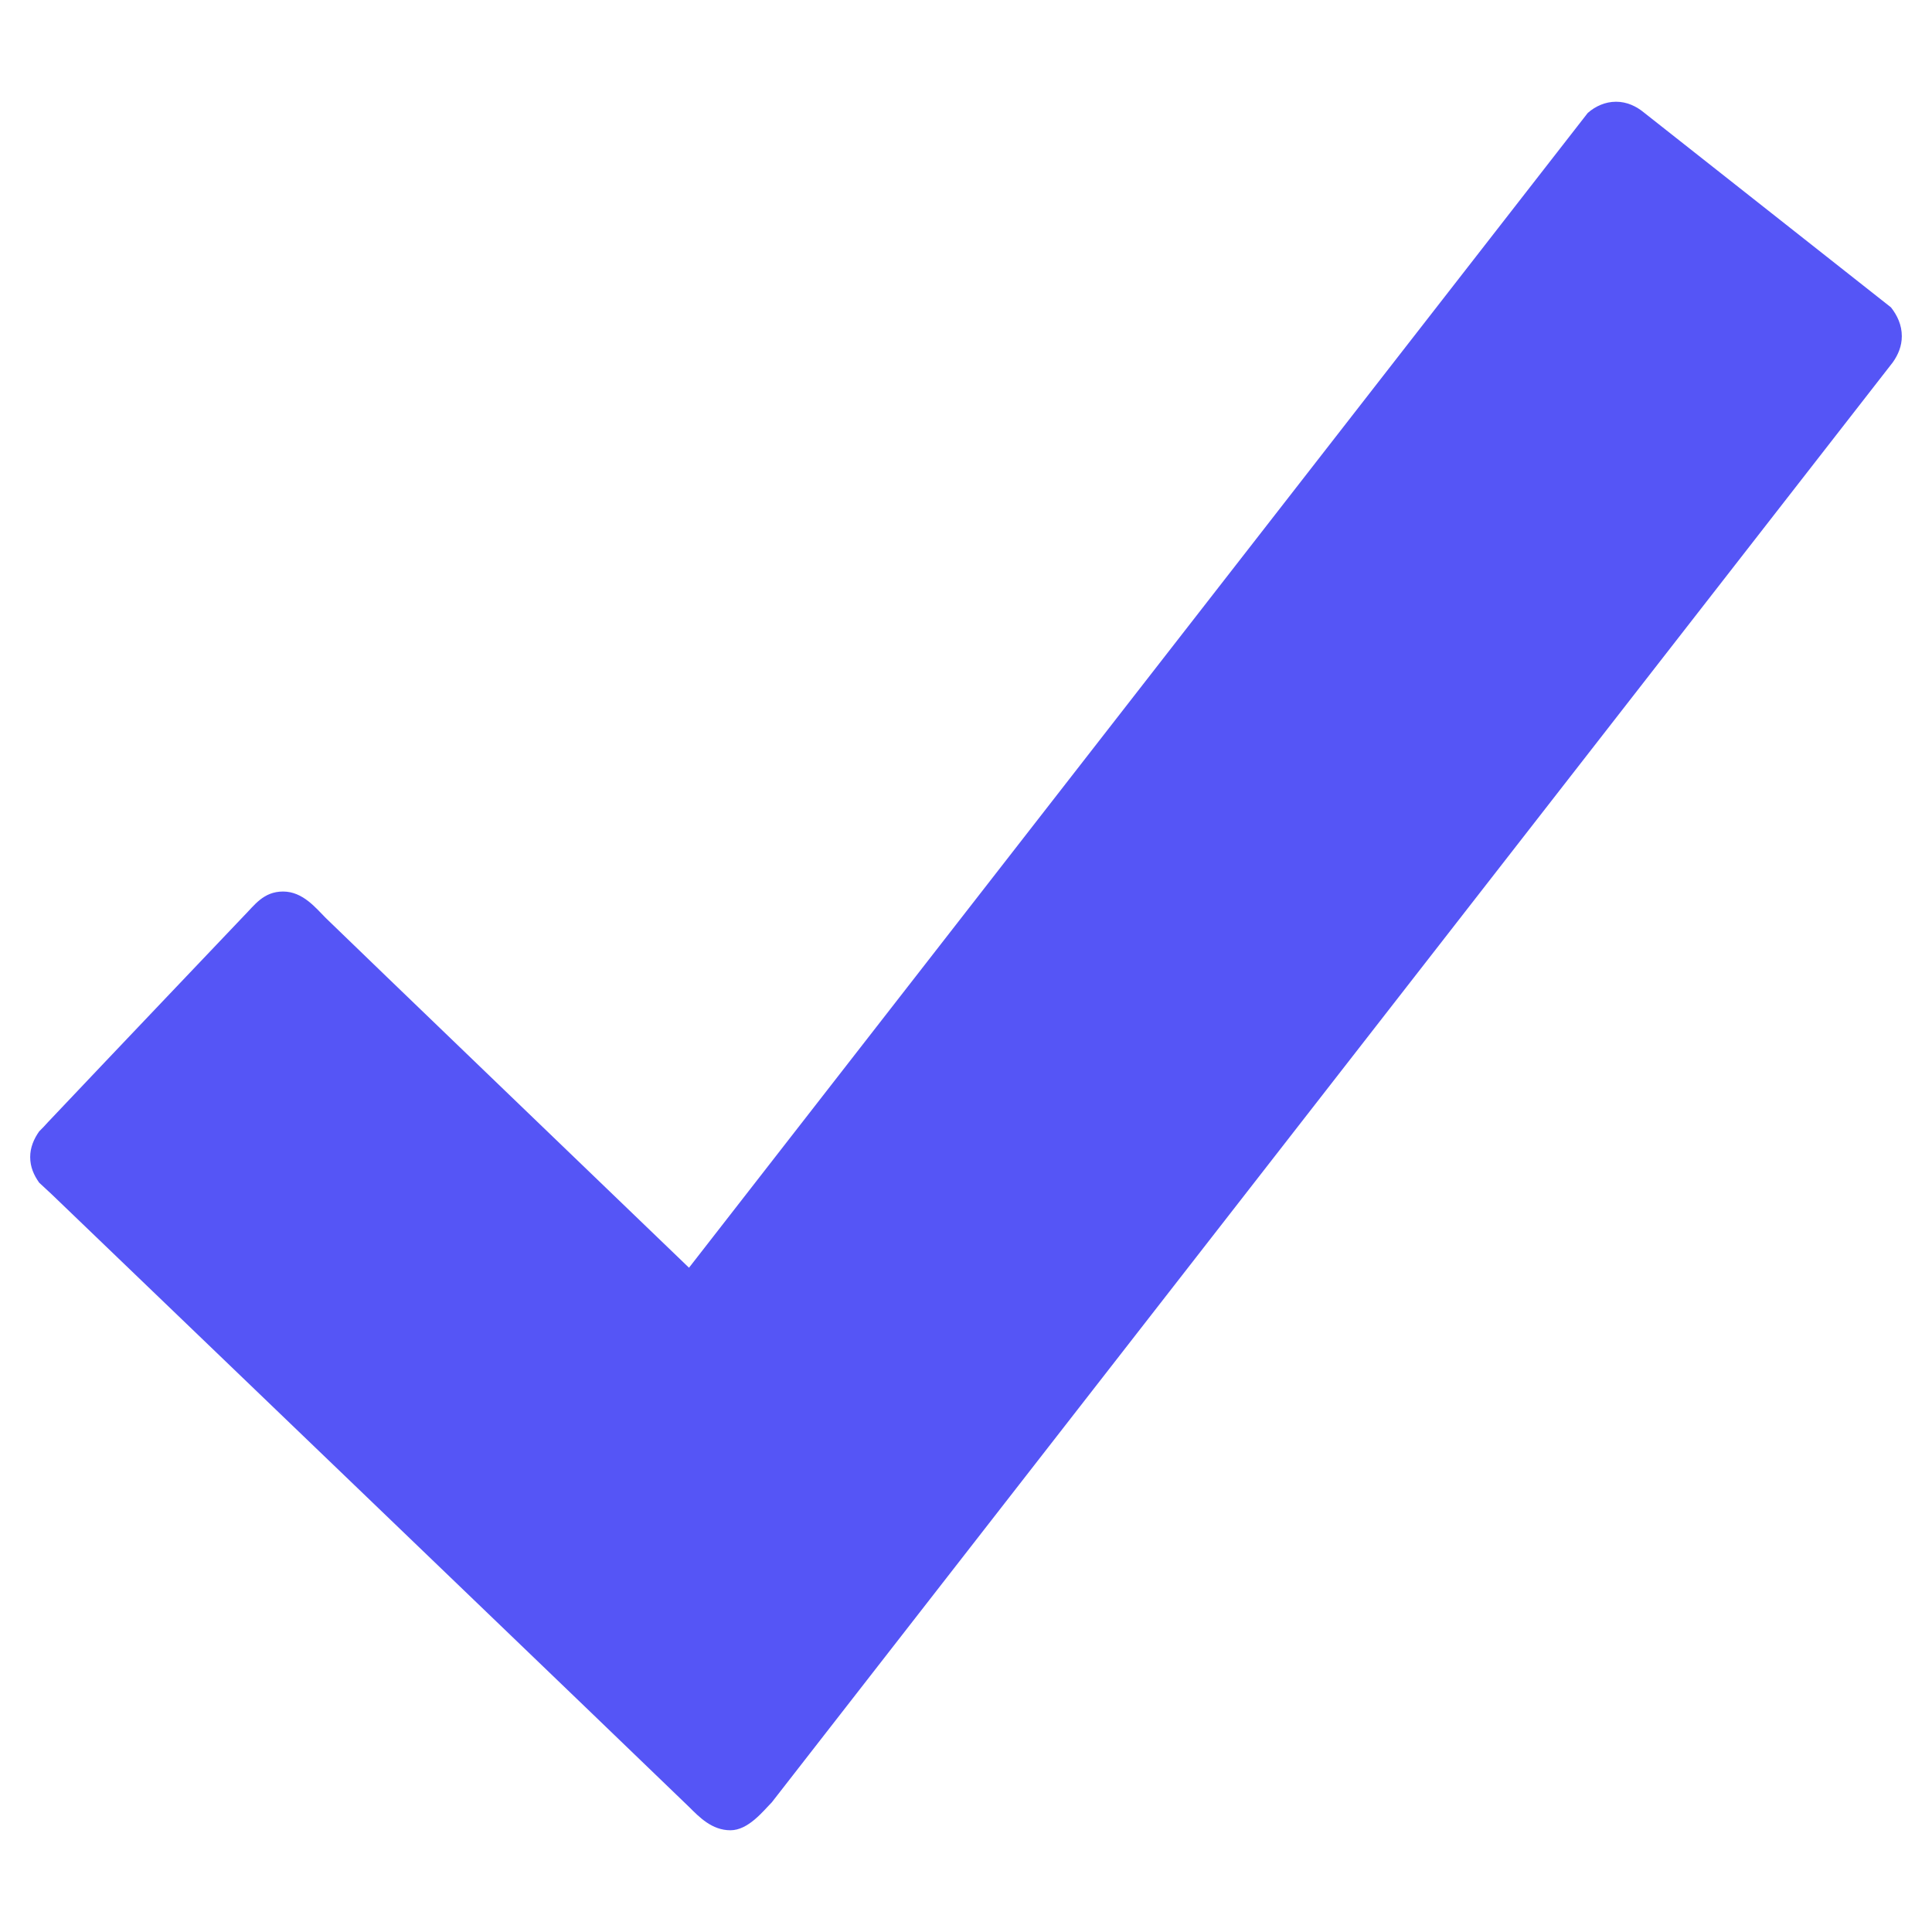 ﻿<?xml version="1.0" encoding="utf-8"?>
<!DOCTYPE svg PUBLIC "-//W3C//DTD SVG 1.1//EN" "http://www.w3.org/Graphics/SVG/1.1/DTD/svg11.dtd">
<svg xmlns="http://www.w3.org/2000/svg" xmlns:xlink="http://www.w3.org/1999/xlink" version="1.1" baseProfile="full" width="64" height="64" viewBox="0 0 64.00 64.00" enable-background="new 0 0 64.00 64.00" xml:space="preserve">
	<path fill="#5555F6" fill-opacity="1" stroke-width="1.333" stroke-linejoin="miter" d="M 62.642,10.183L 54.458,3.728C 54.205,3.519 53.892,3.37 53.534,3.37C 53.176,3.37 52.848,3.519 52.595,3.743L 22.824,41.995C 22.824,41.995 11.122,30.74 10.794,30.412C 10.466,30.084 10.034,29.533 9.378,29.533C 8.722,29.533 8.424,29.995 8.081,30.338C 7.828,30.606 3.653,34.989 1.596,37.165C 1.477,37.3 1.402,37.374 1.298,37.478C 1.119,37.732 1,38.015 1,38.328C 1,38.656 1.119,38.925 1.298,39.178L 1.716,39.566C 1.716,39.566 22.482,59.512 22.824,59.855C 23.167,60.197 23.585,60.63 24.196,60.63C 24.792,60.63 25.284,59.989 25.567,59.705L 62.702,12.002C 62.881,11.748 63,11.465 63,11.137C 63,10.764 62.851,10.451 62.642,10.183 Z "/>
</svg>
